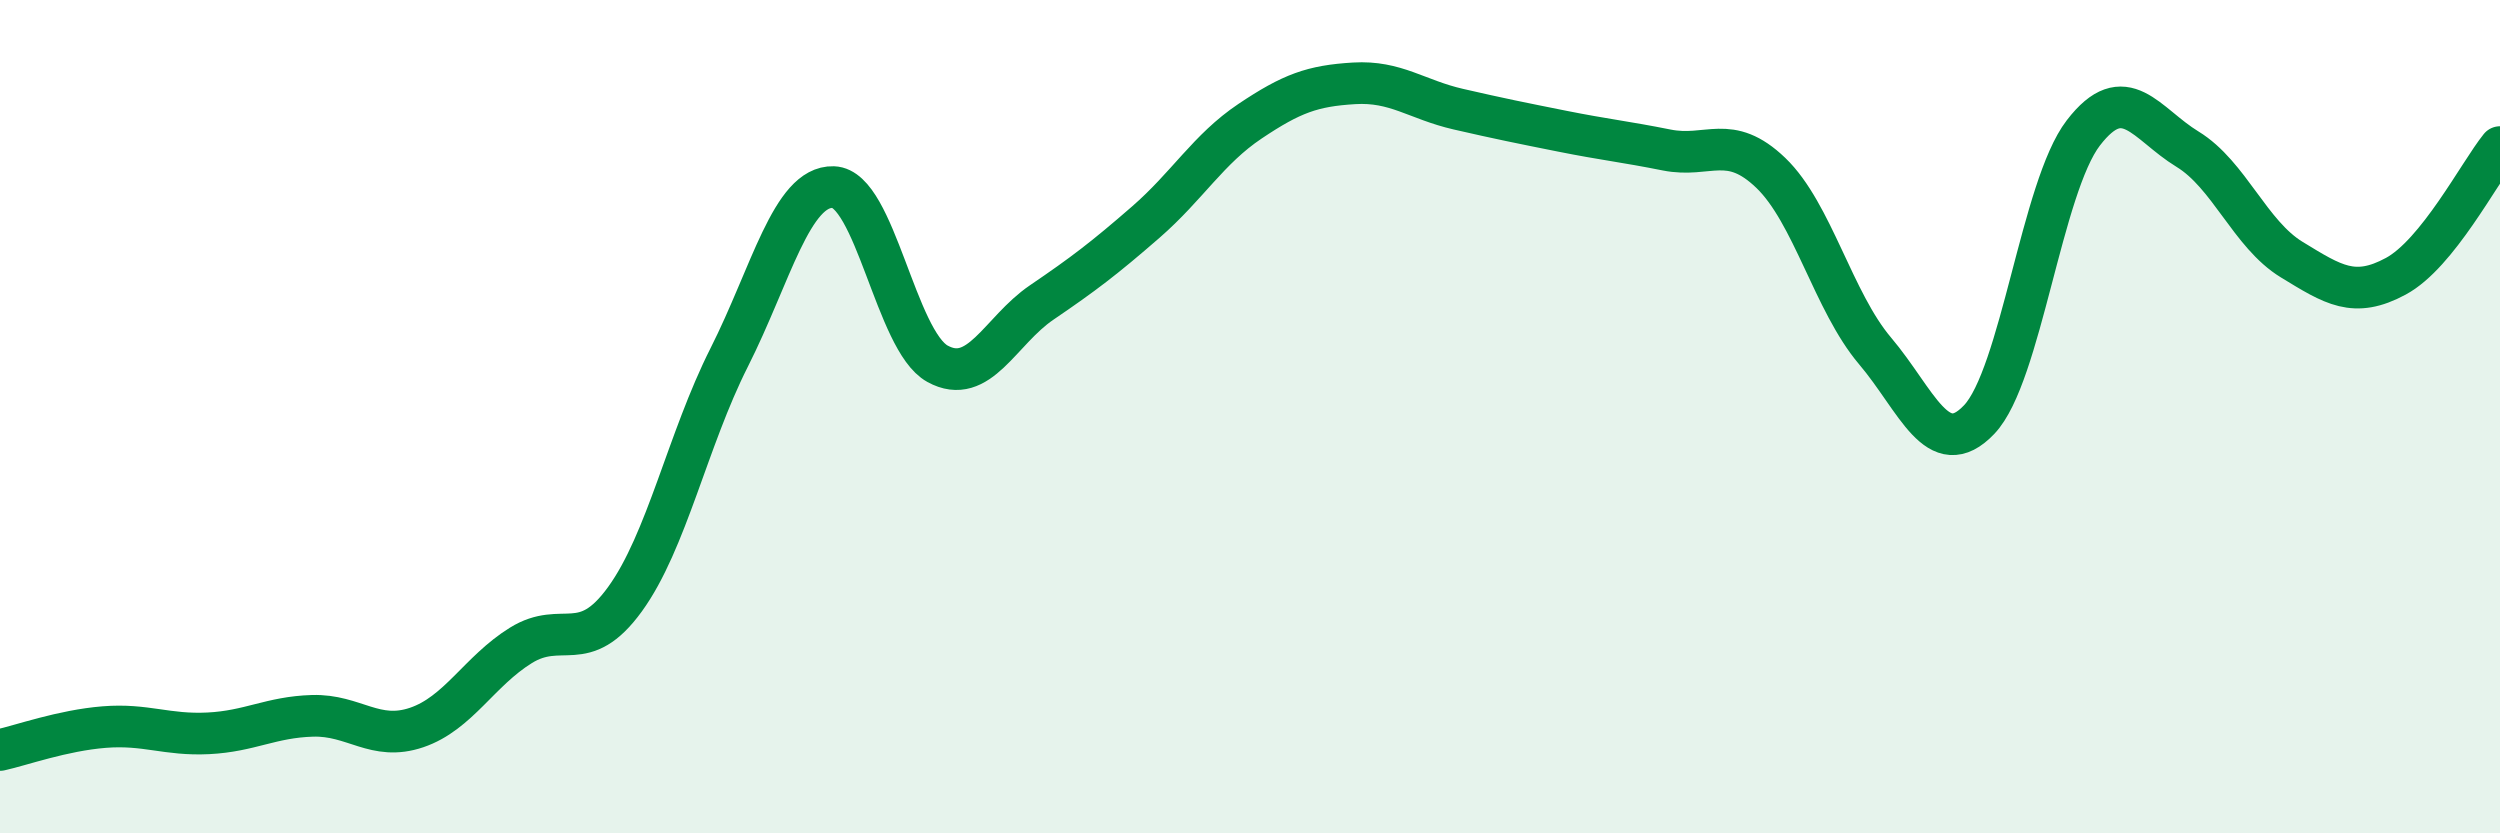 
    <svg width="60" height="20" viewBox="0 0 60 20" xmlns="http://www.w3.org/2000/svg">
      <path
        d="M 0,18 C 0.5,17.89 1.5,17.53 2.5,17.45 C 3.5,17.37 4,17.65 5,17.6 C 6,17.55 6.5,17.21 7.5,17.18 C 8.5,17.15 9,17.8 10,17.46 C 11,17.12 11.5,16.11 12.5,15.49 C 13.5,14.87 14,15.76 15,14.38 C 16,13 16.5,10.56 17.5,8.58 C 18.5,6.6 19,4.46 20,4.49 C 21,4.52 21.5,8.18 22.5,8.73 C 23.5,9.28 24,7.94 25,7.26 C 26,6.58 26.5,6.2 27.5,5.33 C 28.5,4.46 29,3.58 30,2.91 C 31,2.24 31.5,2.06 32.5,2 C 33.5,1.94 34,2.39 35,2.62 C 36,2.85 36.5,2.95 37.5,3.15 C 38.5,3.35 39,3.4 40,3.6 C 41,3.8 41.5,3.19 42.5,4.15 C 43.5,5.11 44,7.24 45,8.42 C 46,9.6 46.5,11.12 47.5,10.07 C 48.5,9.02 49,4.49 50,3.19 C 51,1.89 51.5,2.97 52.5,3.58 C 53.5,4.19 54,5.62 55,6.23 C 56,6.84 56.5,7.17 57.5,6.63 C 58.5,6.09 59.5,4.15 60,3.53L60 20L0 20Z"
        fill="#008740"
        opacity="0.1"
        stroke-linecap="round"
        stroke-linejoin="round"
      />
      <path
        d="M 0,18 C 0.5,17.89 1.5,17.53 2.5,17.45 C 3.5,17.37 4,17.65 5,17.6 C 6,17.55 6.5,17.21 7.5,17.18 C 8.5,17.15 9,17.8 10,17.46 C 11,17.12 11.5,16.11 12.5,15.49 C 13.5,14.87 14,15.76 15,14.38 C 16,13 16.5,10.56 17.5,8.58 C 18.5,6.6 19,4.46 20,4.49 C 21,4.52 21.5,8.18 22.5,8.73 C 23.5,9.28 24,7.94 25,7.26 C 26,6.58 26.5,6.2 27.5,5.33 C 28.5,4.46 29,3.58 30,2.91 C 31,2.24 31.5,2.06 32.5,2 C 33.5,1.94 34,2.39 35,2.62 C 36,2.85 36.5,2.95 37.5,3.15 C 38.5,3.35 39,3.4 40,3.6 C 41,3.8 41.5,3.19 42.5,4.15 C 43.5,5.11 44,7.24 45,8.42 C 46,9.6 46.5,11.12 47.5,10.07 C 48.5,9.02 49,4.49 50,3.19 C 51,1.89 51.5,2.97 52.5,3.58 C 53.5,4.19 54,5.62 55,6.23 C 56,6.84 56.5,7.17 57.5,6.63 C 58.5,6.09 59.5,4.15 60,3.53"
        stroke="#008740"
        stroke-width="1"
        fill="none"
        stroke-linecap="round"
        stroke-linejoin="round"
      />
    </svg>
  